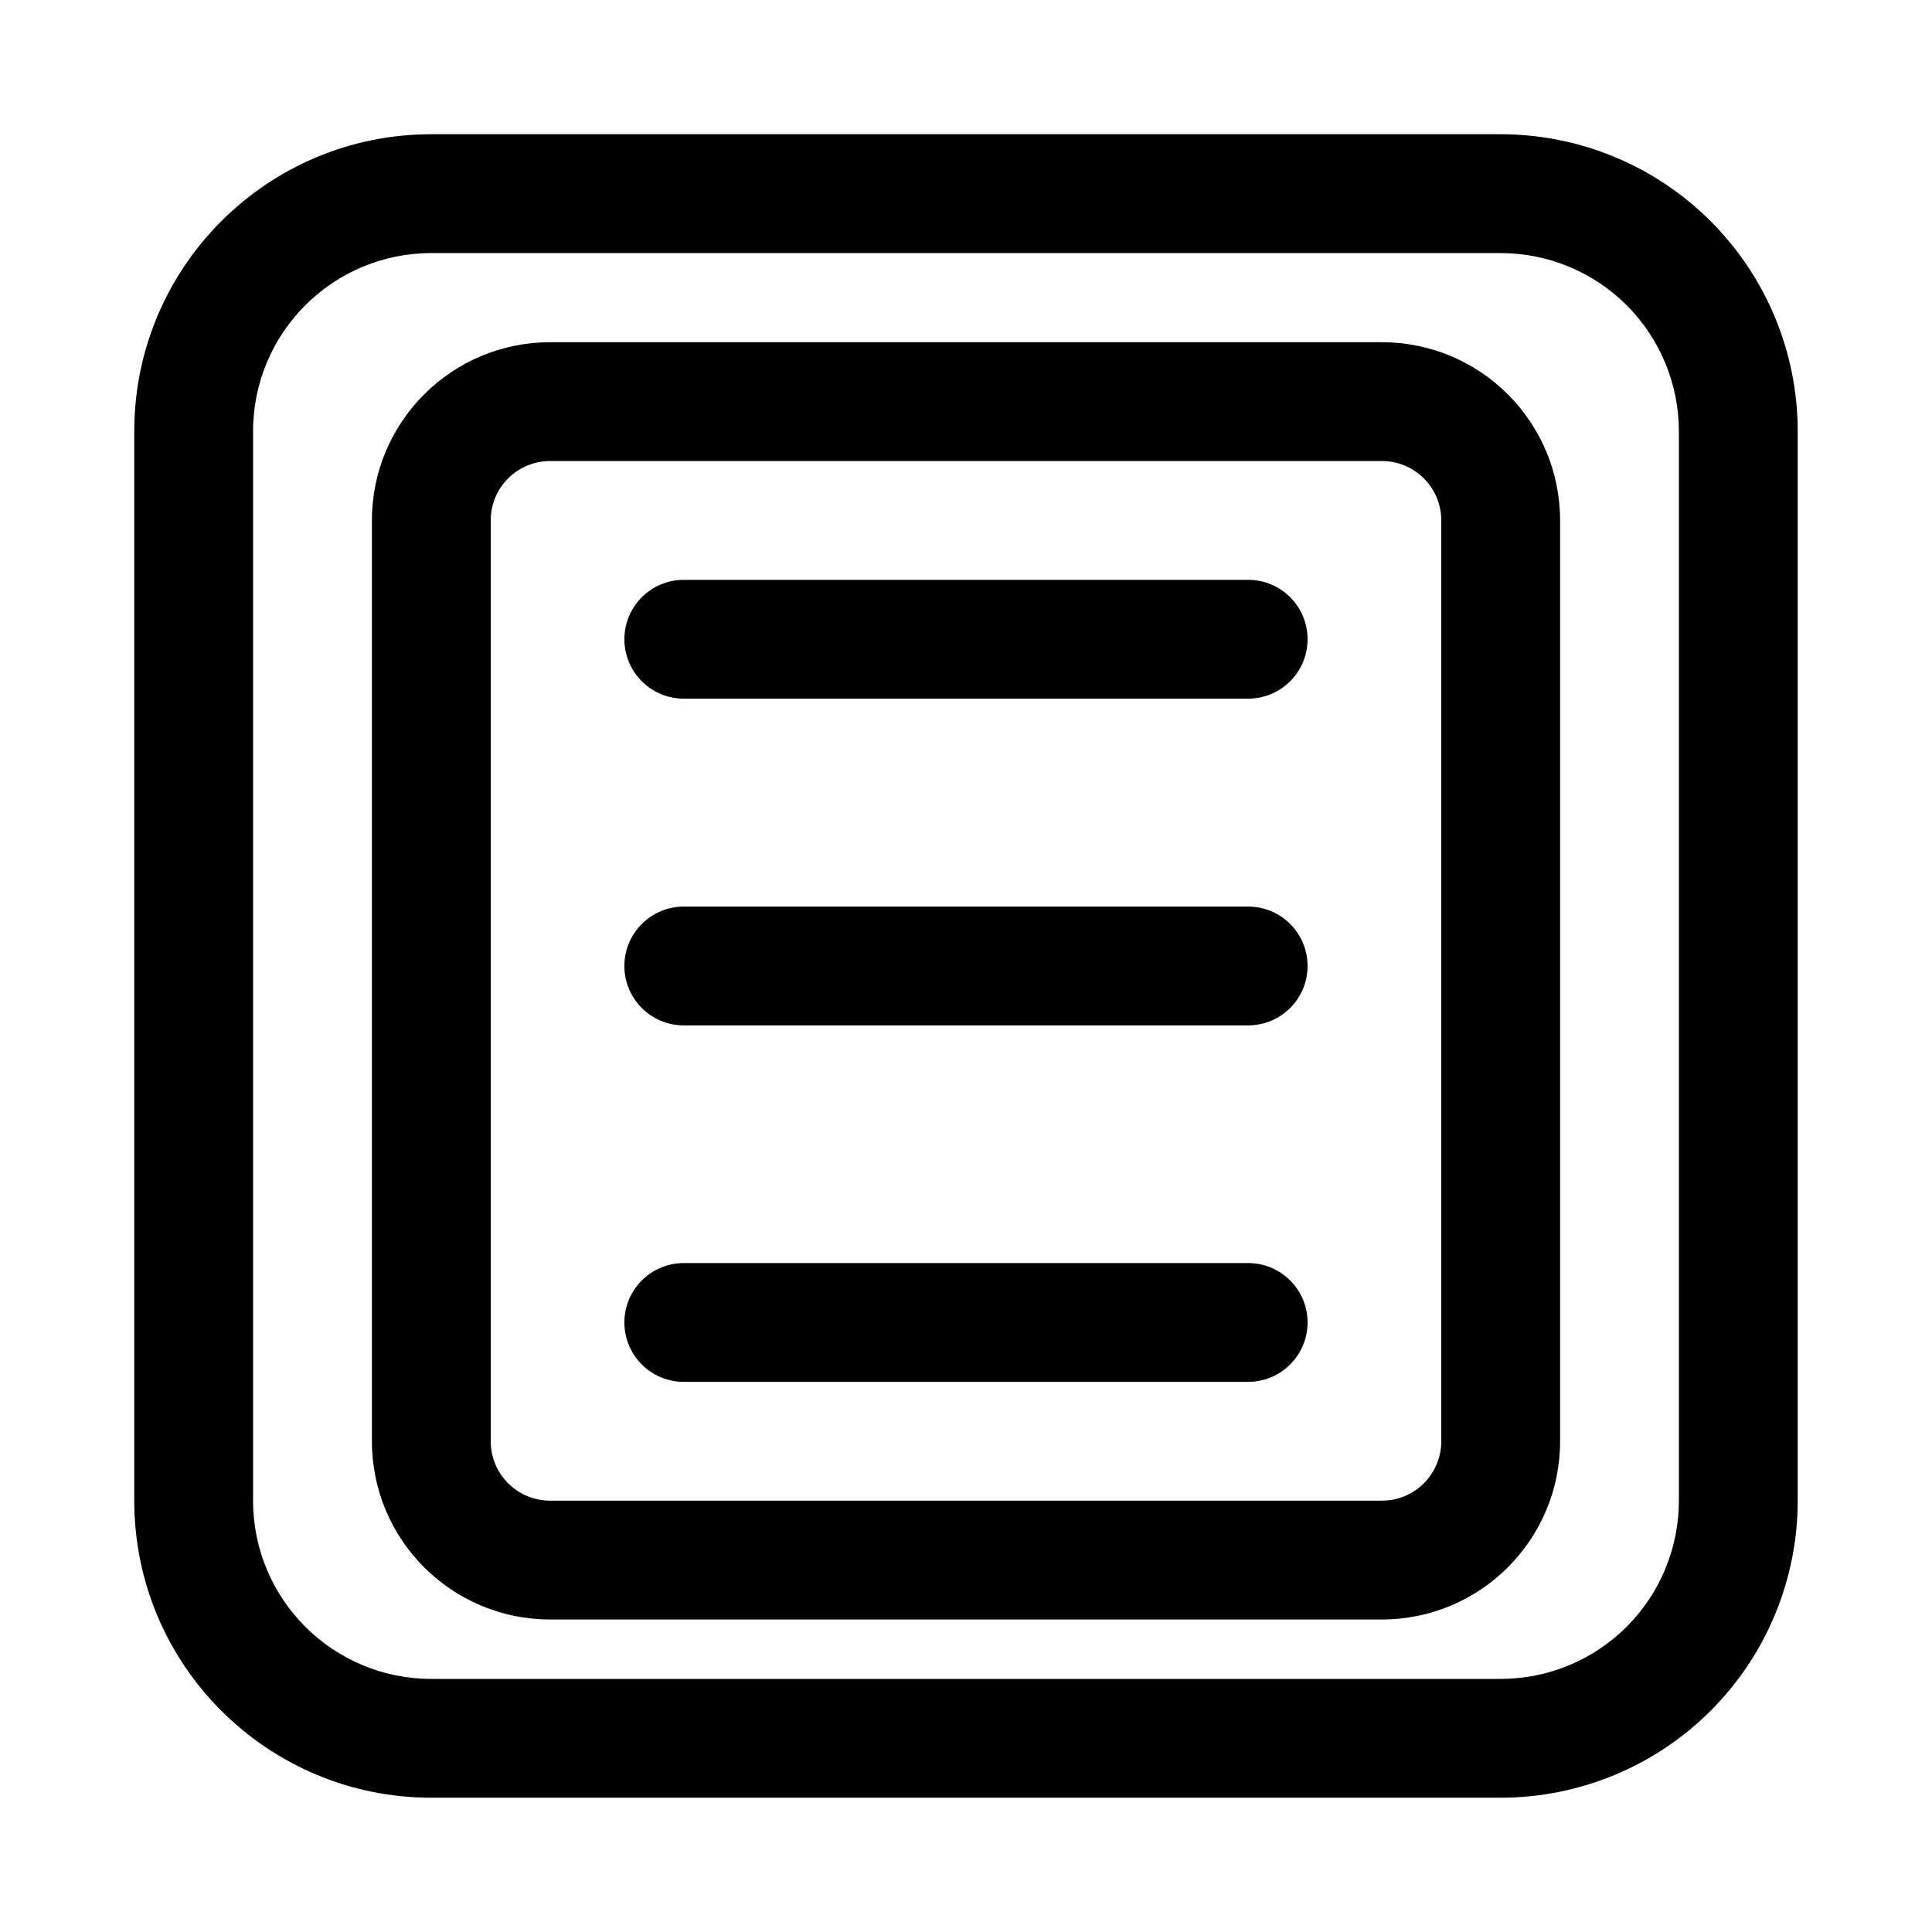 <?xml version="1.0" encoding="UTF-8"?>
<!-- Uploaded to: ICON Repo, www.iconrepo.com, Generator: ICON Repo Mixer Tools -->
<svg fill="#000000" width="800px" height="800px" version="1.1" viewBox="144 144 512 512" xmlns="http://www.w3.org/2000/svg">
 <g fill-rule="evenodd">
  <path d="m179.58 258.3v283.39c0 43.477 35.242 78.719 78.719 78.719h283.39c20.875 0 40.902-8.297 55.664-23.059s23.059-34.785 23.059-55.664v-283.39c0-20.875-8.297-40.902-23.059-55.664-14.762-14.762-34.785-23.059-55.664-23.059h-283.39c-43.477 0-78.719 35.242-78.719 78.719zm31.488 283.39v-283.39c0-26.086 21.145-47.23 47.23-47.23h283.39c12.523 0 24.535 4.977 33.402 13.832 8.855 8.863 13.832 20.875 13.832 33.402v283.39c0 12.523-4.977 24.535-13.832 33.402-8.863 8.855-20.875 13.832-33.402 13.832h-283.39c-26.086 0-47.23-21.145-47.23-47.23z"/>
  <path d="m557.44 281.92c0-26.086-21.145-47.23-47.23-47.23h-220.42c-26.086 0-47.23 21.145-47.23 47.23v244.03c0 26.086 21.145 47.23 47.23 47.23h220.42c26.086 0 47.23-21.145 47.23-47.23zm-31.488 0v244.03c0 8.699-7.047 15.742-15.742 15.742h-220.42c-8.699 0-15.742-7.047-15.742-15.742v-244.03c0-8.699 7.047-15.742 15.742-15.742h220.42c8.699 0 15.742 7.047 15.742 15.742z"/>
  <path d="m325.21 329.15h149.57c8.691 0 15.742-7.055 15.742-15.742 0-8.691-7.055-15.742-15.742-15.742h-149.57c-8.691 0-15.742 7.055-15.742 15.742 0 8.691 7.055 15.742 15.742 15.742z"/>
  <path d="m325.21 415.74h149.57c8.691 0 15.742-7.055 15.742-15.742 0-8.691-7.055-15.742-15.742-15.742h-149.57c-8.691 0-15.742 7.055-15.742 15.742 0 8.691 7.055 15.742 15.742 15.742z"/>
  <path d="m325.21 510.21h149.57c8.691 0 15.742-7.055 15.742-15.742 0-8.691-7.055-15.742-15.742-15.742h-149.57c-8.691 0-15.742 7.055-15.742 15.742 0 8.691 7.055 15.742 15.742 15.742z"/>
 </g>
</svg>